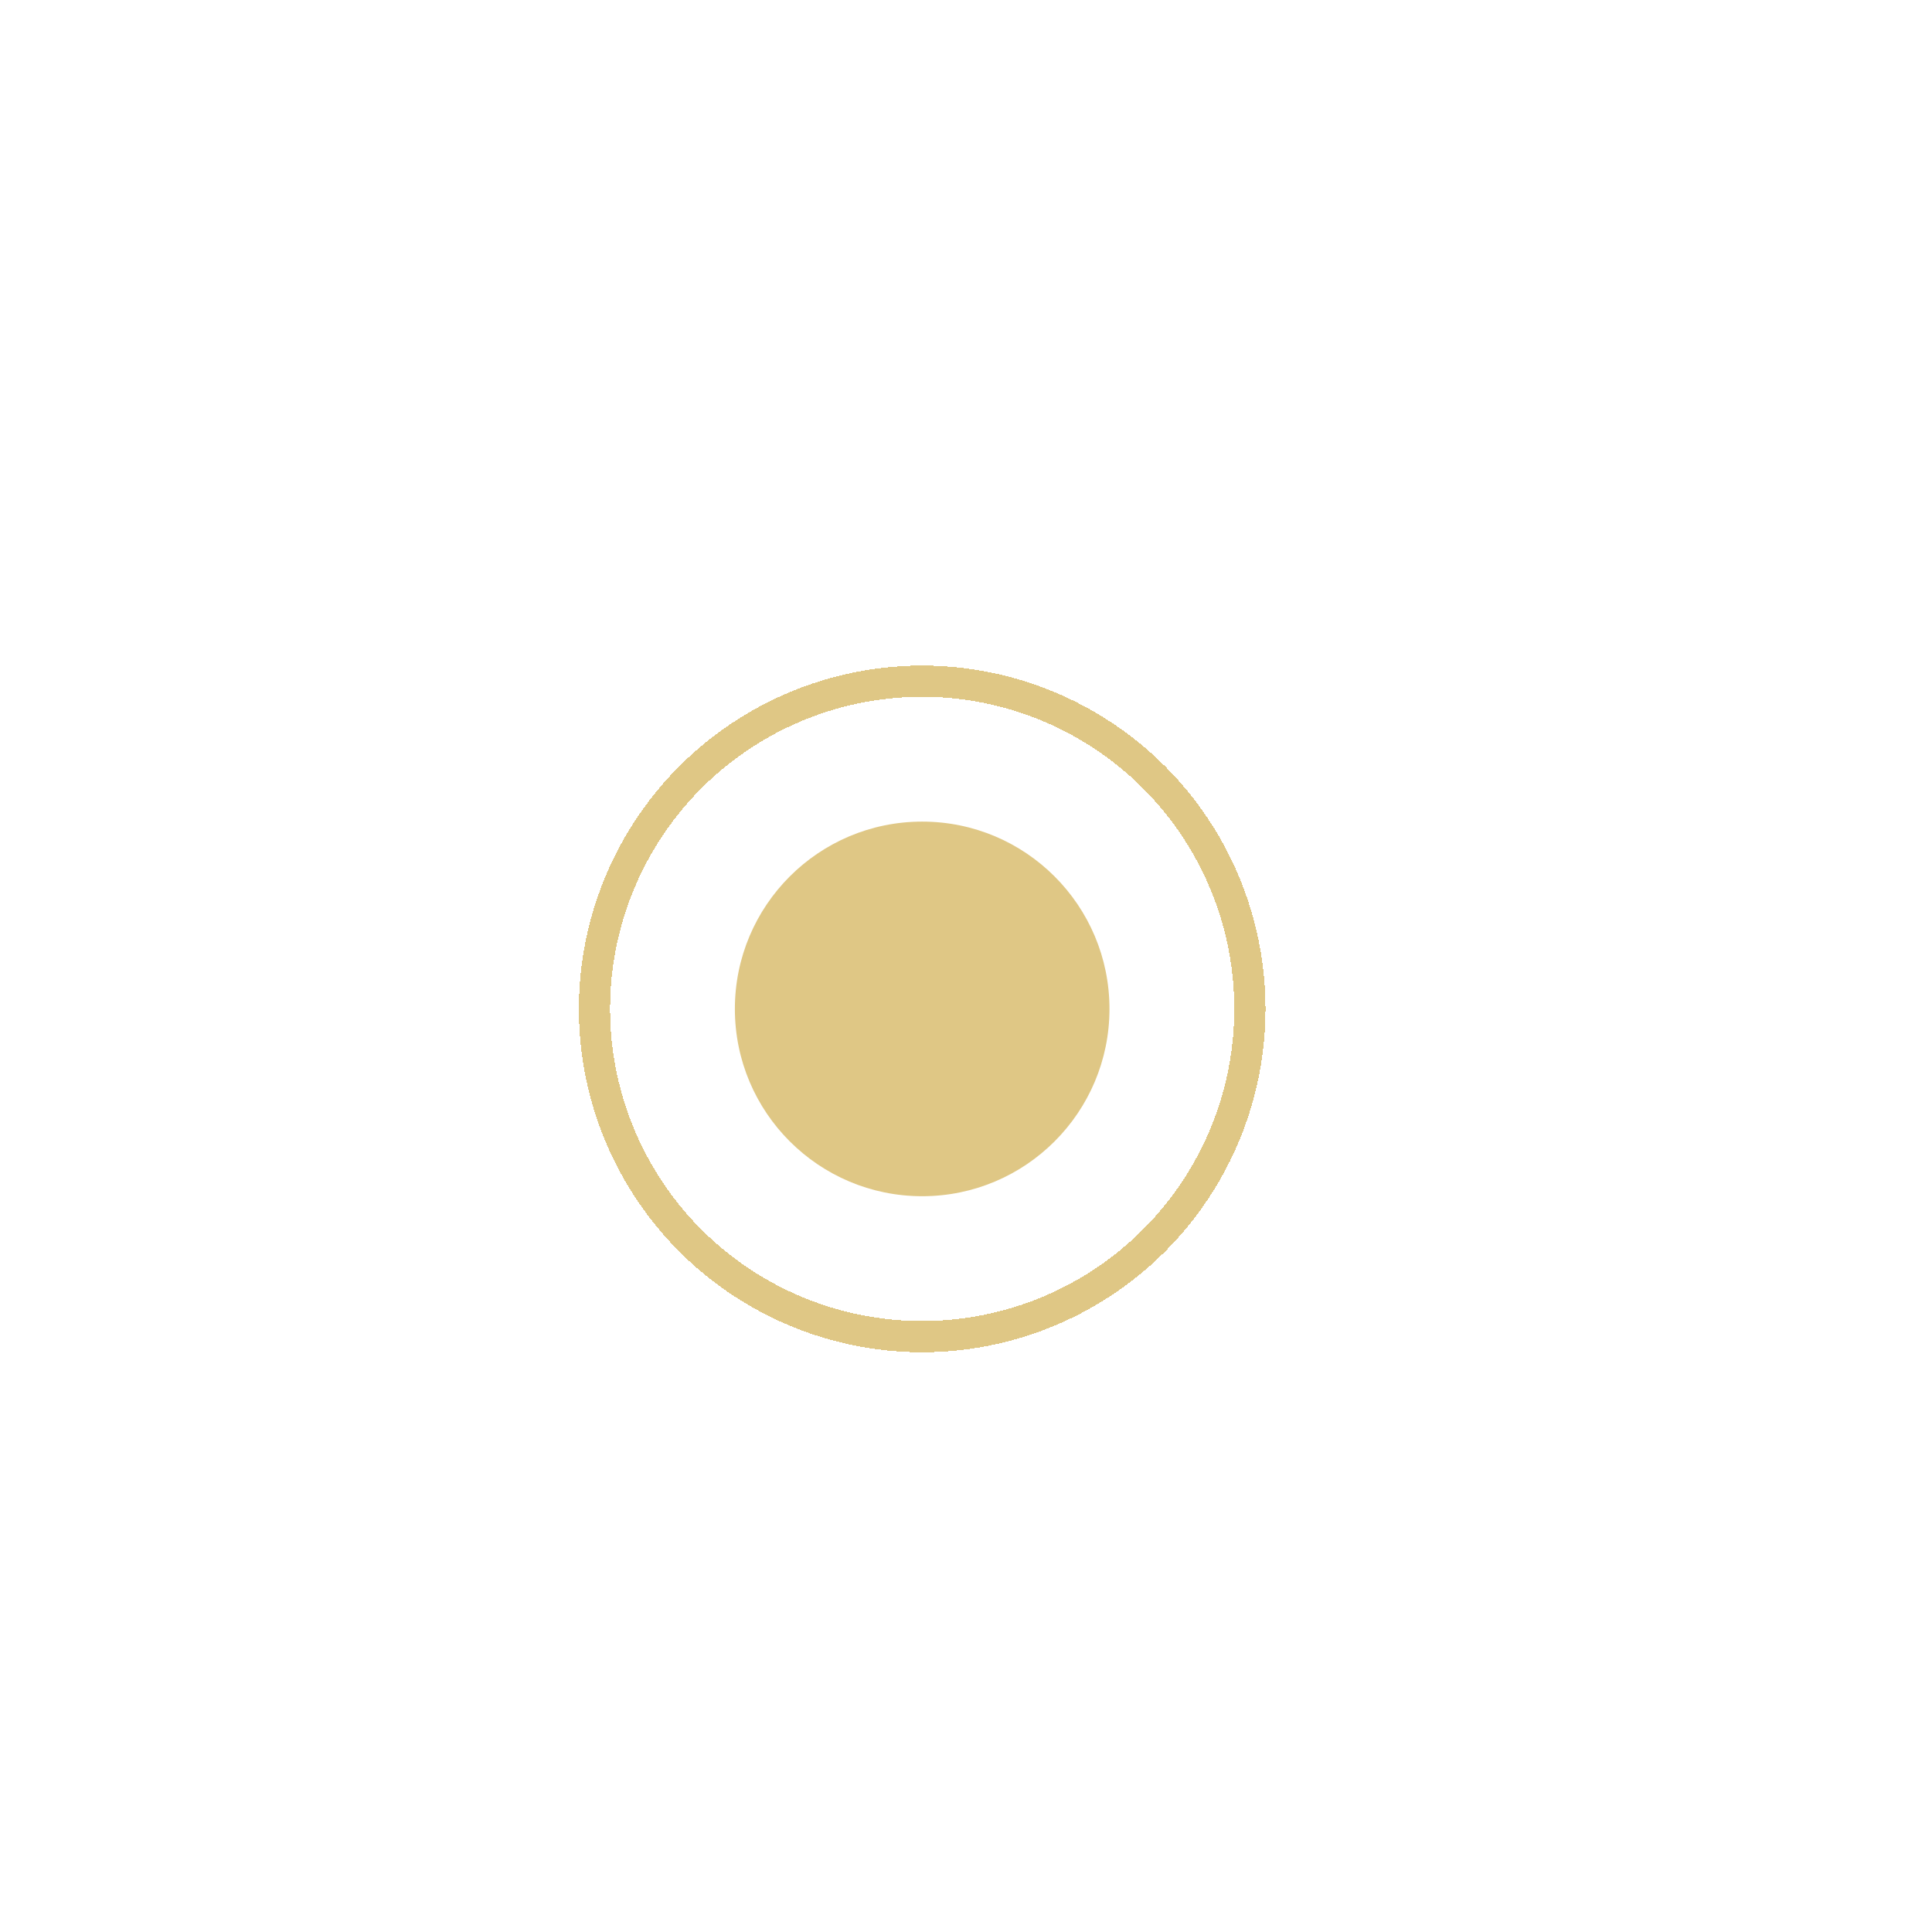 <?xml version="1.0" encoding="UTF-8"?> <svg xmlns="http://www.w3.org/2000/svg" width="19" height="19" viewBox="0 0 19 19" fill="none"><g filter="url(#filter0_d_4239_59)"><circle cx="9.069" cy="9.922" r="3.223" stroke="#DFC785" stroke-width="0.307" shape-rendering="crispEdges"></circle></g><circle cx="9.069" cy="9.922" r="1.842" fill="#DFC785"></circle><defs><filter id="filter0_d_4239_59" x="0.079" y="0.932" width="17.981" height="17.98" filterUnits="userSpaceOnUse" color-interpolation-filters="sRGB"><feFlood flood-opacity="0" result="BackgroundImageFix"></feFlood><feColorMatrix in="SourceAlpha" type="matrix" values="0 0 0 0 0 0 0 0 0 0 0 0 0 0 0 0 0 0 127 0" result="hardAlpha"></feColorMatrix><feMorphology radius="0.614" operator="dilate" in="SourceAlpha" result="effect1_dropShadow_4239_59"></feMorphology><feOffset></feOffset><feGaussianBlur stdDeviation="2.5"></feGaussianBlur><feComposite in2="hardAlpha" operator="out"></feComposite><feColorMatrix type="matrix" values="0 0 0 0 0.875 0 0 0 0 0.78 0 0 0 0 0.522 0 0 0 1 0"></feColorMatrix><feBlend mode="normal" in2="BackgroundImageFix" result="effect1_dropShadow_4239_59"></feBlend><feBlend mode="normal" in="SourceGraphic" in2="effect1_dropShadow_4239_59" result="shape"></feBlend></filter></defs></svg> 